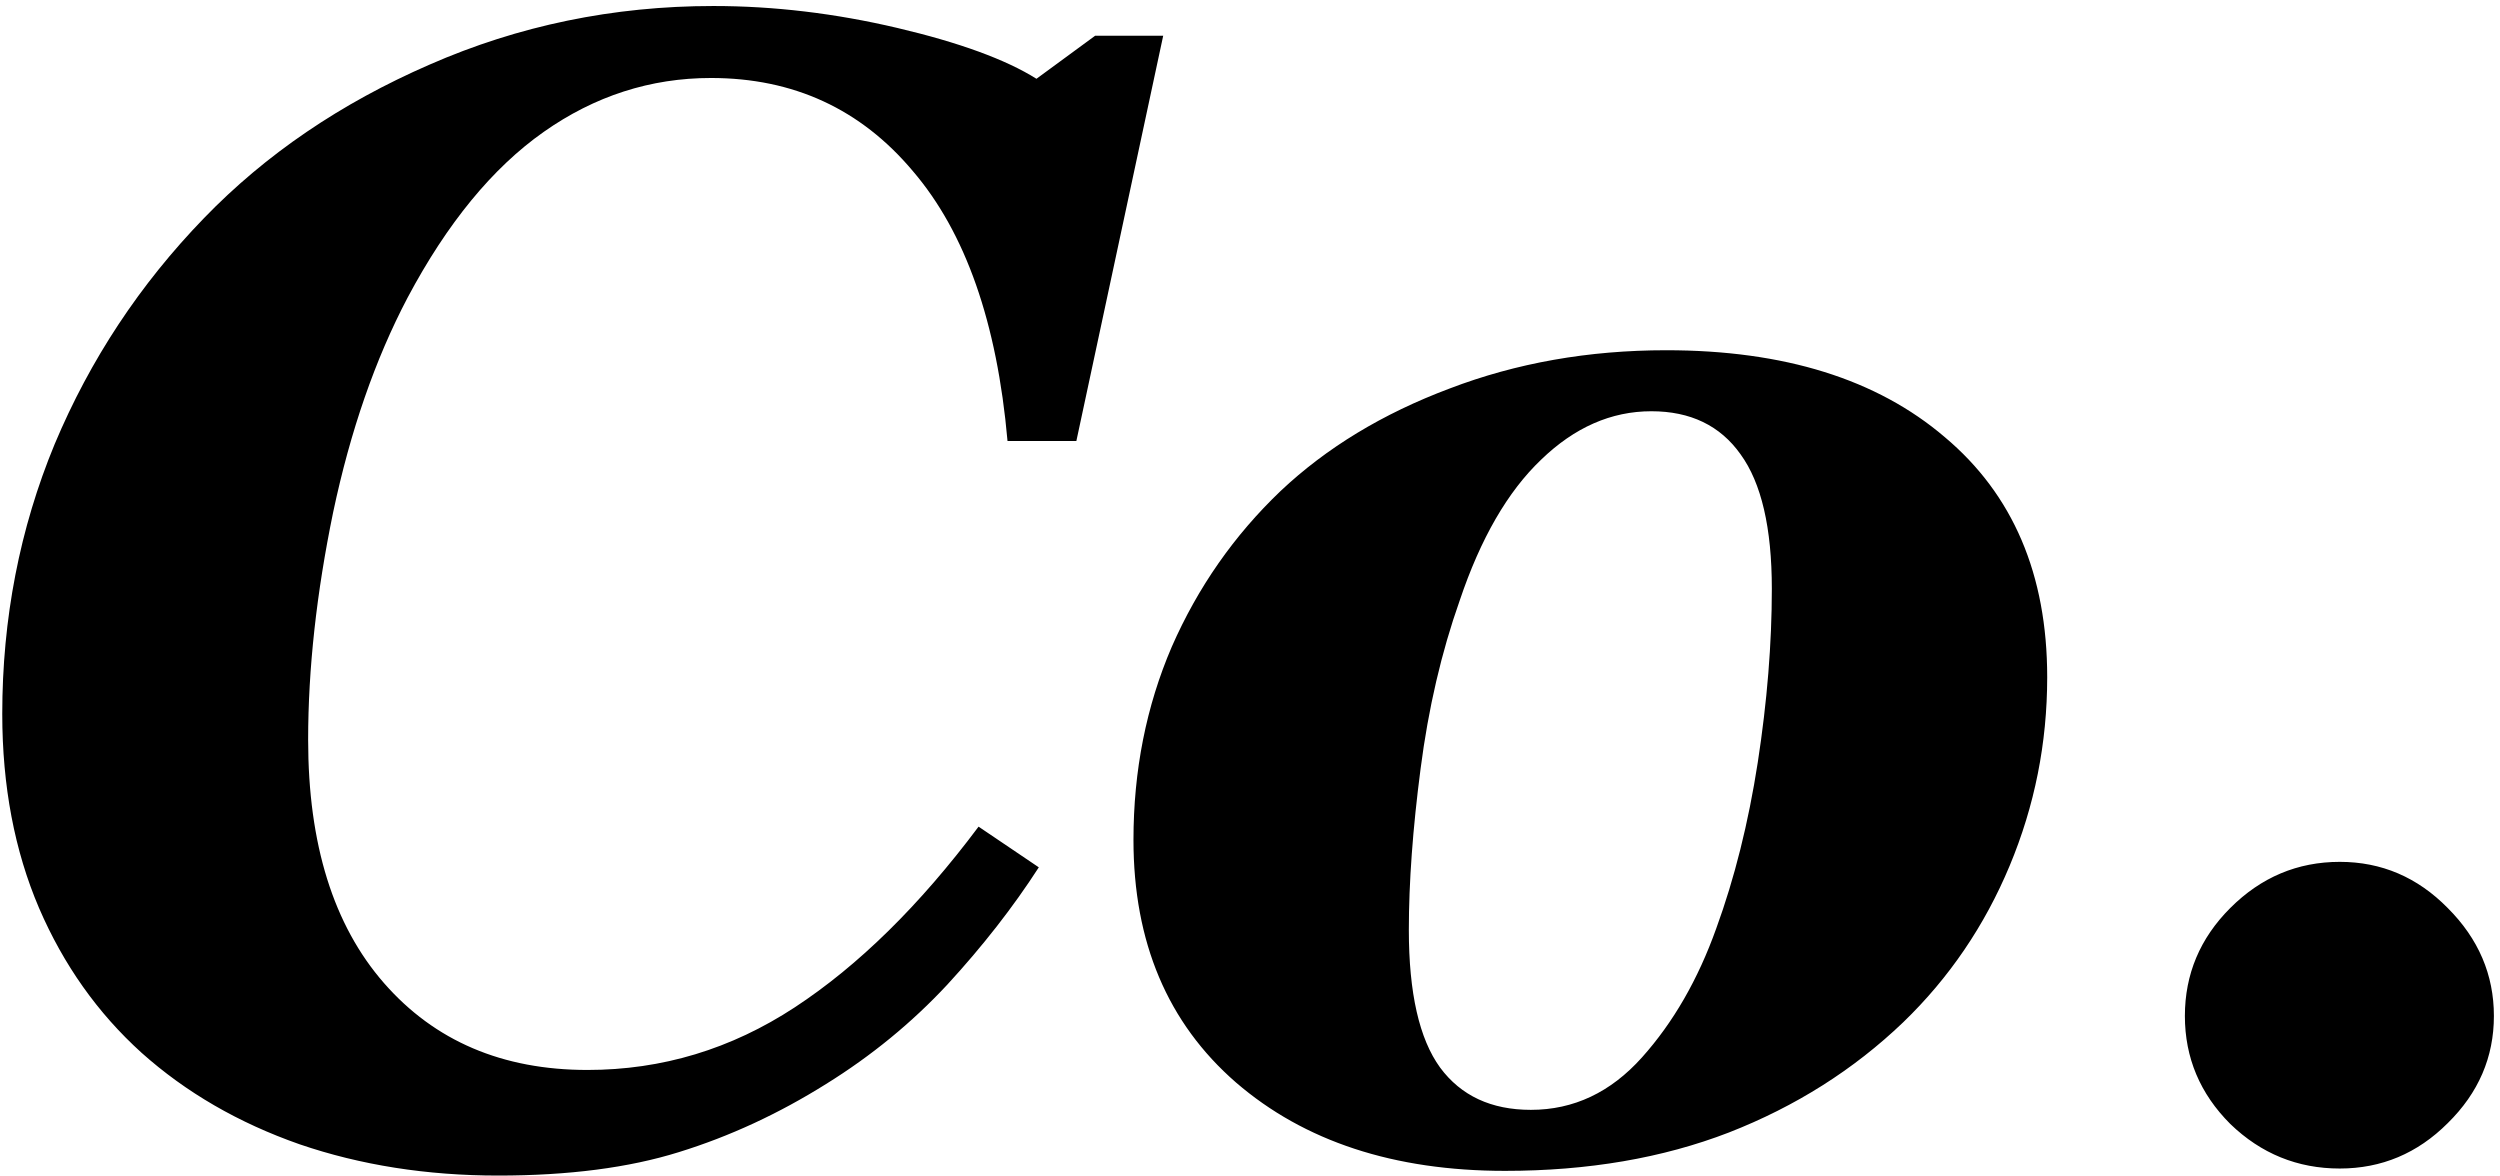 <?xml version="1.0" encoding="UTF-8"?> <svg xmlns="http://www.w3.org/2000/svg" width="168" height="79" viewBox="0 0 168 79" fill="none"> <path d="M33.482 78.998C28.68 78.998 24.229 78.297 20.129 76.895C16.028 75.458 12.489 73.408 9.51 70.744C6.566 68.081 4.27 64.839 2.623 61.019C0.976 57.163 0.152 52.818 0.152 47.981C0.152 41.567 1.326 35.522 3.674 29.844C6.057 24.166 9.404 19.102 13.715 14.651C17.851 10.375 22.898 6.941 28.856 4.347C34.849 1.719 41.21 0.404 47.939 0.404C52.004 0.404 56.122 0.895 60.293 1.876C64.463 2.858 67.583 3.997 69.65 5.294L73.593 2.402H78.167L72.332 29.634H67.705C67.004 21.678 64.884 15.632 61.344 11.497C57.84 7.326 53.319 5.241 47.781 5.241C43.716 5.241 39.966 6.45 36.531 8.868C33.096 11.287 30.047 15.002 27.384 20.013C25.211 24.149 23.546 28.95 22.389 34.418C21.268 39.85 20.707 44.949 20.707 49.716C20.707 56.725 22.407 62.175 25.806 66.065C29.206 69.956 33.762 71.901 39.475 71.901C44.487 71.901 49.13 70.499 53.406 67.695C57.682 64.891 61.8 60.843 65.76 55.551L69.808 58.285C68.091 60.948 66.041 63.577 63.657 66.17C61.274 68.729 58.558 70.954 55.509 72.847C52.32 74.845 49.025 76.369 45.626 77.421C42.261 78.472 38.213 78.998 33.482 78.998ZM137.572 45.51C137.572 49.926 136.731 54.149 135.049 58.18C133.366 62.21 130.983 65.715 127.899 68.694C124.569 71.883 120.662 74.354 116.176 76.106C111.725 77.824 106.713 78.682 101.14 78.682C93.675 78.682 87.647 76.702 83.056 72.742C78.465 68.746 76.169 63.314 76.169 56.445C76.169 51.784 77.028 47.455 78.745 43.46C80.498 39.465 82.933 35.977 86.053 32.998C89.137 30.089 92.922 27.794 97.408 26.111C101.894 24.394 106.748 23.536 111.97 23.536C119.891 23.536 126.129 25.481 130.685 29.371C135.276 33.226 137.572 38.606 137.572 45.51ZM119.067 39.57C119.067 35.469 118.366 32.455 116.964 30.527C115.597 28.6 113.6 27.636 110.971 27.636C108.272 27.636 105.802 28.723 103.559 30.895C101.316 33.033 99.493 36.188 98.091 40.358C96.865 43.828 95.988 47.595 95.463 51.661C94.937 55.691 94.674 59.301 94.674 62.49C94.674 66.731 95.375 69.815 96.777 71.743C98.179 73.635 100.212 74.582 102.875 74.582C105.749 74.582 108.237 73.408 110.34 71.059C112.443 68.711 114.108 65.82 115.334 62.385C116.561 59.021 117.49 55.306 118.121 51.24C118.752 47.14 119.067 43.25 119.067 39.57ZM167.59 68.273C167.59 71.042 166.556 73.443 164.488 75.475C162.455 77.508 160.037 78.525 157.233 78.525C154.395 78.525 151.941 77.526 149.873 75.528C147.841 73.495 146.824 71.077 146.824 68.273C146.824 65.469 147.841 63.051 149.873 61.019C151.941 58.951 154.395 57.917 157.233 57.917C160.037 57.917 162.455 58.951 164.488 61.019C166.556 63.086 167.59 65.504 167.59 68.273Z" fill="black"></path> </svg> 